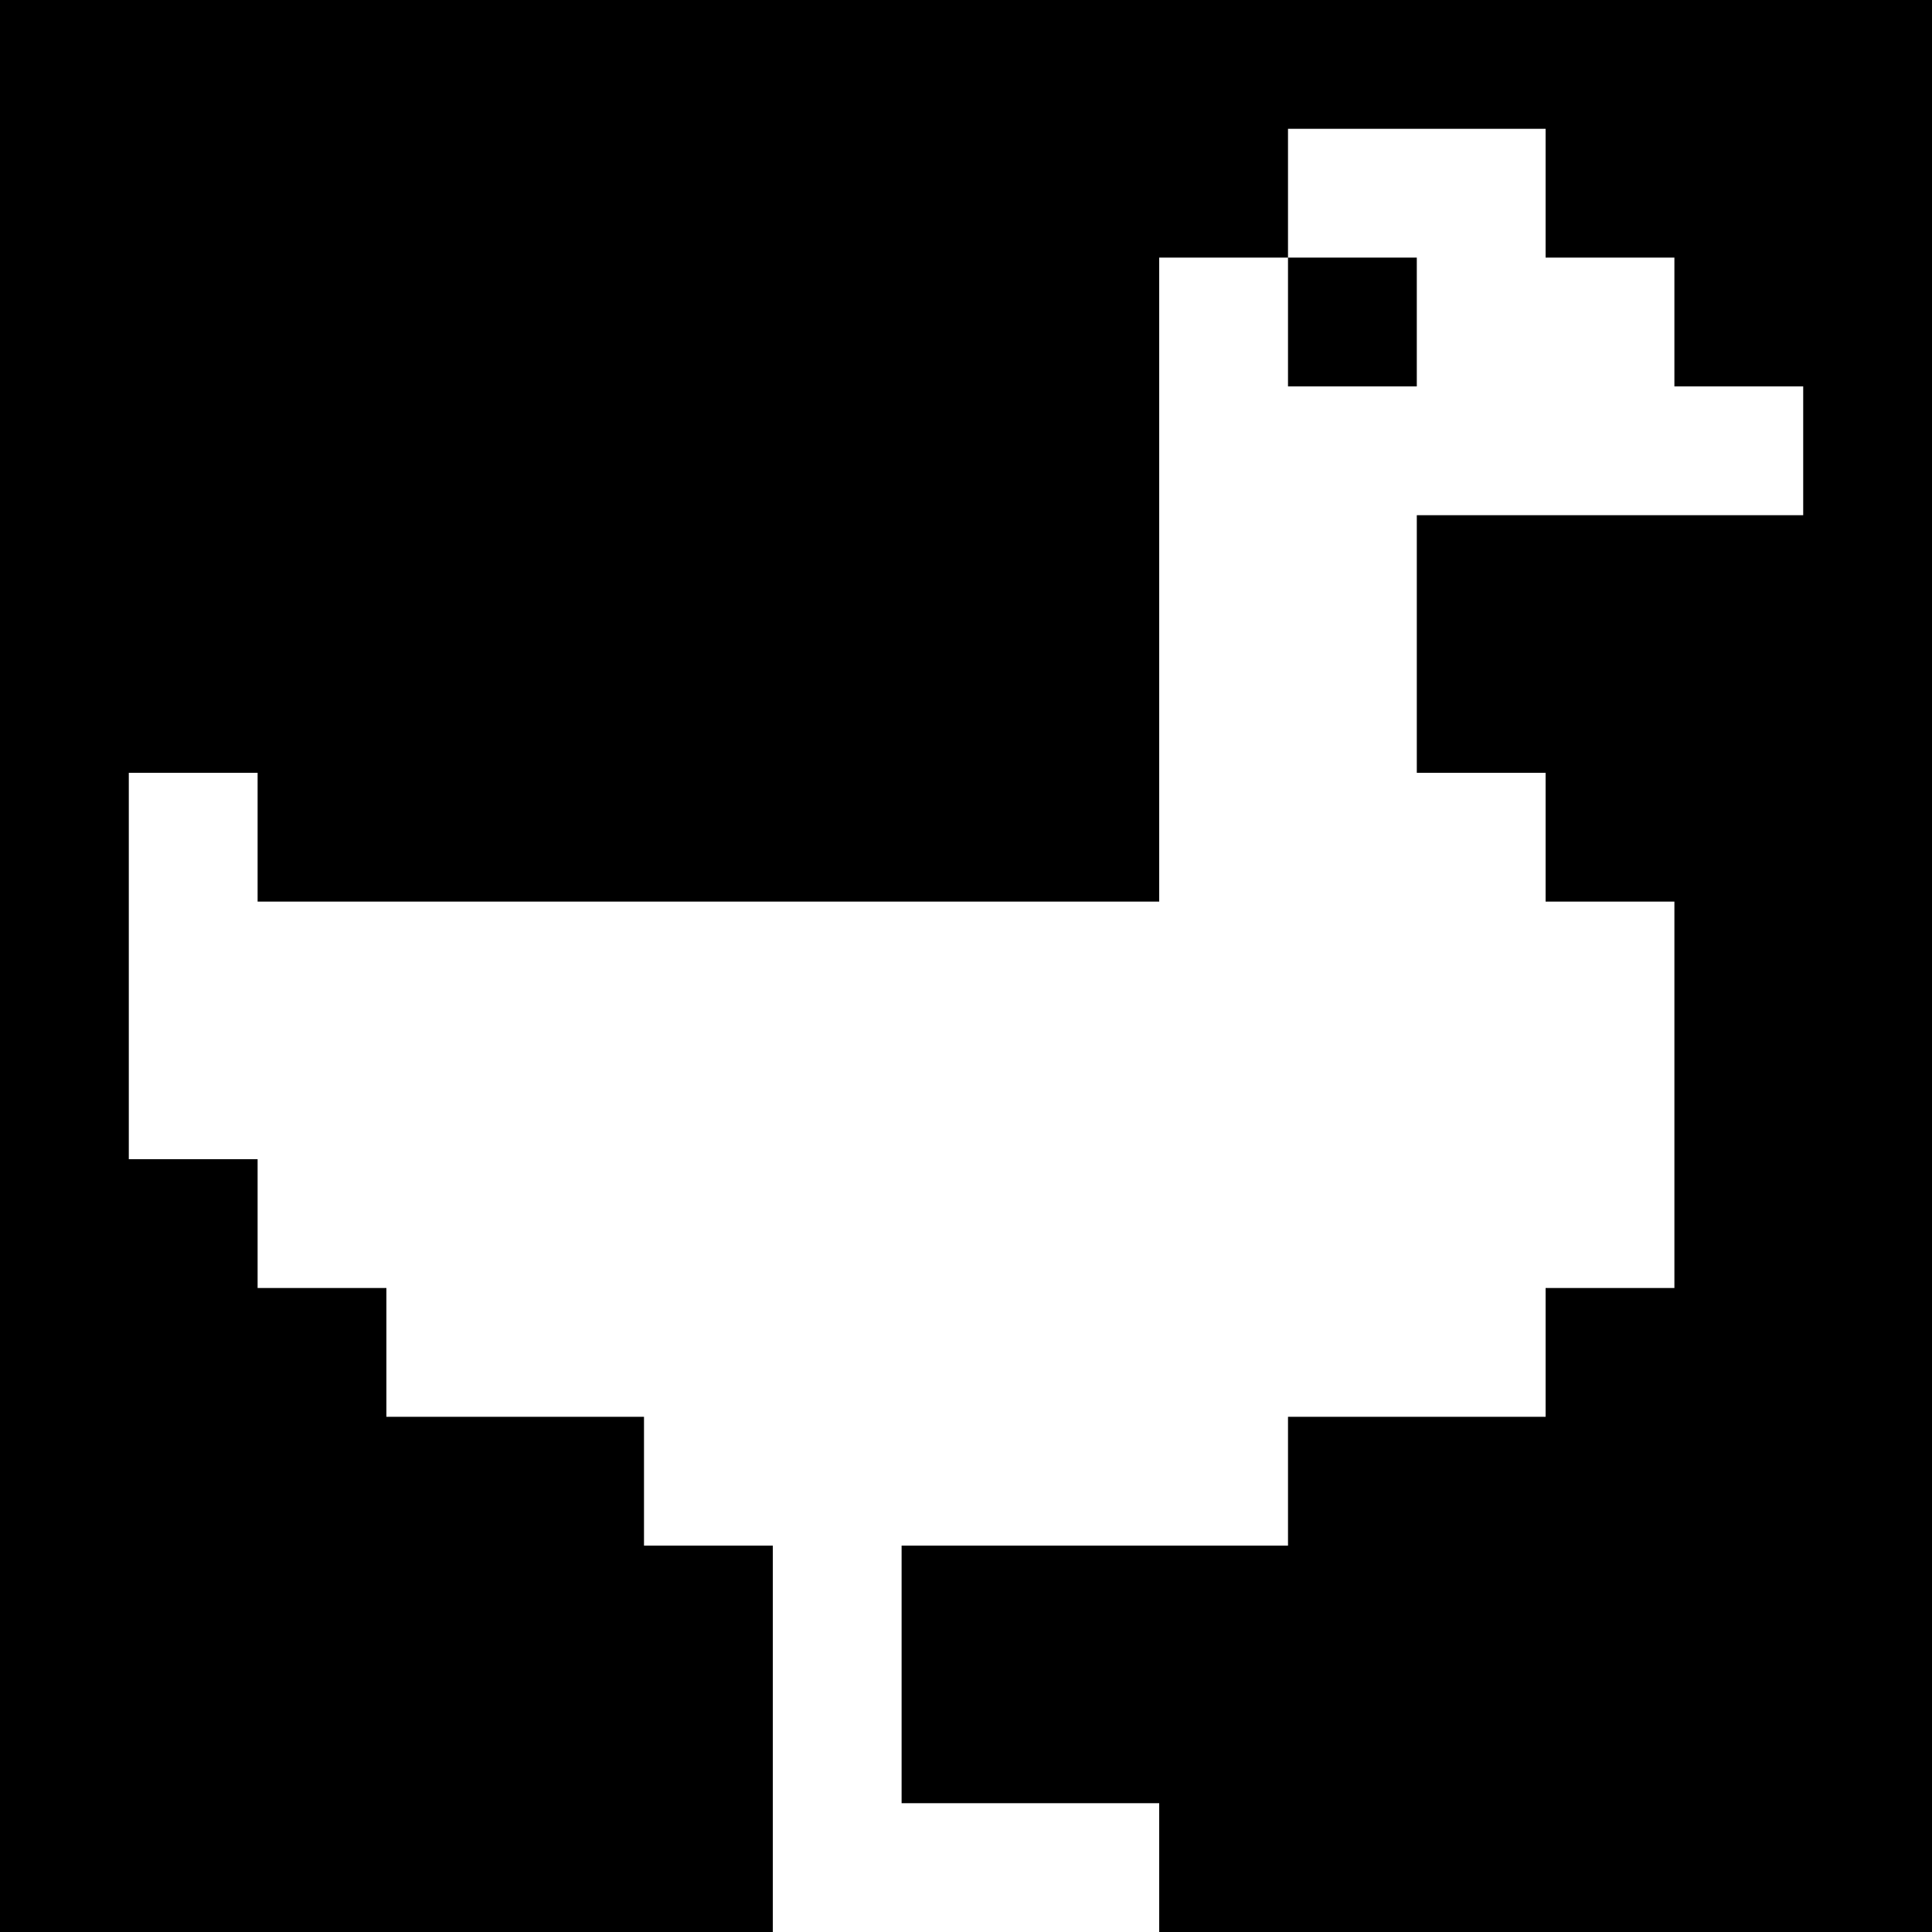 <svg version="1" xmlns="http://www.w3.org/2000/svg" width="60" height="60" viewBox="0 0 45 45"><path d="M22.5 0H0v45h18v-9h-3v-3H9v-3H6v-3H3v-9h3v3h21V6h3V3h6v3h3v3h3v3h-9v6h3v3h3v9h-3v3h-6v3h-9v6h6v3h18V0H22.5zm9 6H30v3h3V6h-1.5z"/></svg>